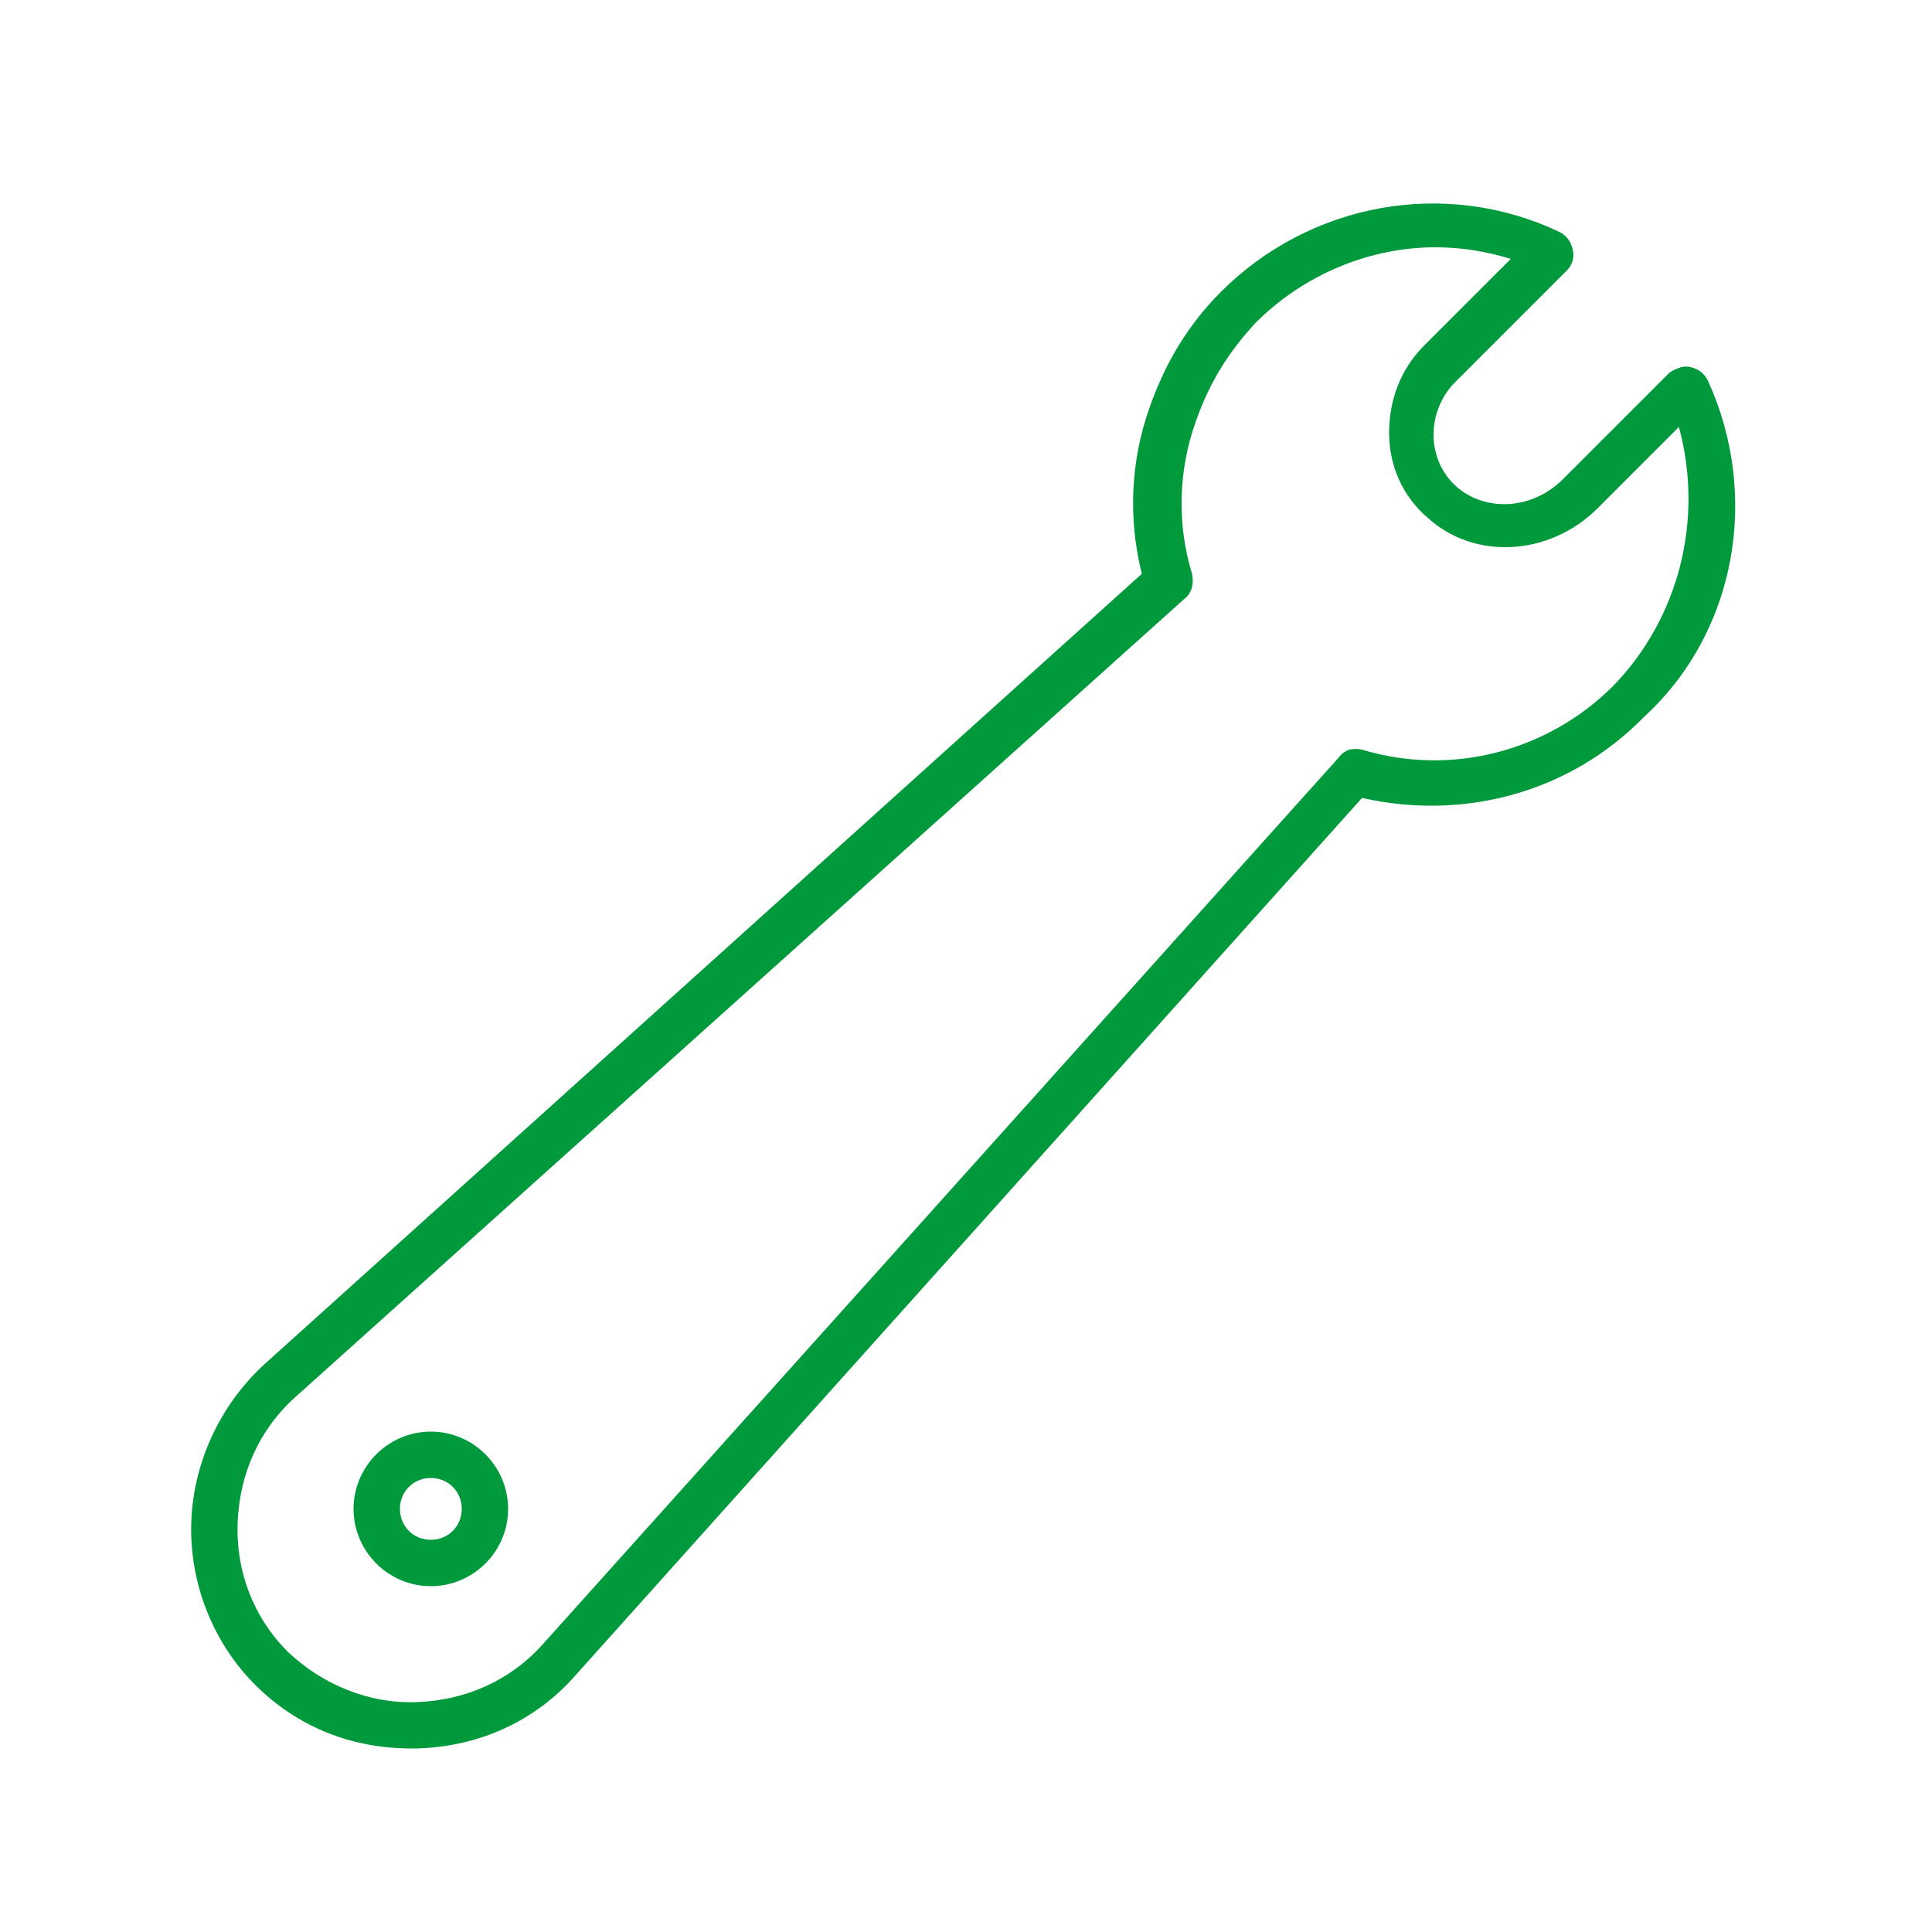 <?xml version="1.0" encoding="utf-8"?>
<!-- Generator: Adobe Illustrator 26.5.3, SVG Export Plug-In . SVG Version: 6.00 Build 0)  -->
<svg version="1.1" id="Layer_1" xmlns="http://www.w3.org/2000/svg" xmlns:xlink="http://www.w3.org/1999/xlink" x="0px" y="0px"
	 width="100px" height="100px" viewBox="0 0 100 100" style="enable-background:new 0 0 100 100;" xml:space="preserve">
<style type="text/css">
	.st0{fill:#009A3D;}
</style>
<path class="st0" d="M88.4,19.7c-0.2-0.4-0.5-0.6-0.9-0.7c-0.4-0.1-0.8,0.1-1.1,0.3l-5.5,5.5c-1.6,1.6-4,1.7-5.5,0.4
	c-0.8-0.7-1.2-1.7-1.2-2.7s0.4-2,1.1-2.7l5.8-5.8c0.3-0.3,0.4-0.7,0.3-1.1c-0.1-0.4-0.3-0.7-0.7-0.9c-5.9-2.8-12.9-1.5-17.5,3.1
	c-1.7,1.7-2.9,3.7-3.7,6c-1,2.8-1.1,5.8-0.4,8.6L13.7,70.6c-2.3,2.1-3.7,5.1-3.8,8.2s1.1,6.2,3.3,8.4c2.2,2.2,5,3.3,8.1,3.3
	c0.1,0,0.2,0,0.3,0c3.2-0.1,6.1-1.4,8.2-3.8l40.7-45.4c5.3,1.2,10.8-0.3,14.6-4.2C89.9,32.7,91.1,25.6,88.4,19.7L88.4,19.7z
	 M83.5,35.5c-3.4,3.4-8.4,4.7-13,3.3c-0.5-0.1-0.9,0-1.2,0.4L28.1,85.1c-1.7,1.9-4,2.9-6.5,3c-2.5,0.1-4.9-0.9-6.7-2.6
	c-1.8-1.8-2.7-4.2-2.6-6.7c0.1-2.5,1.1-4.8,3-6.5l46-41.3c0.4-0.3,0.5-0.8,0.4-1.3c-0.8-2.6-0.7-5.4,0.2-7.9c0.7-2,1.7-3.6,3.1-5.1
	c2.5-2.5,5.9-3.9,9.3-3.9c1.3,0,2.6,0.2,3.9,0.6l-4.5,4.5c-1.2,1.2-1.8,2.8-1.8,4.5c0,1.7,0.7,3.3,2,4.4c2.4,2.2,6.3,2,8.8-0.5
	l4.2-4.2C88.2,26.9,86.9,32,83.5,35.5L83.5,35.5z"/>
<path class="st0" d="M22.3,74.1c-2.2,0-4,1.8-4,4s1.8,4,4,4s4-1.8,4-4S24.5,74.1,22.3,74.1z M22.3,79.7c-0.9,0-1.6-0.7-1.6-1.6
	s0.7-1.6,1.6-1.6c0.9,0,1.6,0.7,1.6,1.6S23.2,79.7,22.3,79.7z"/>
</svg>
